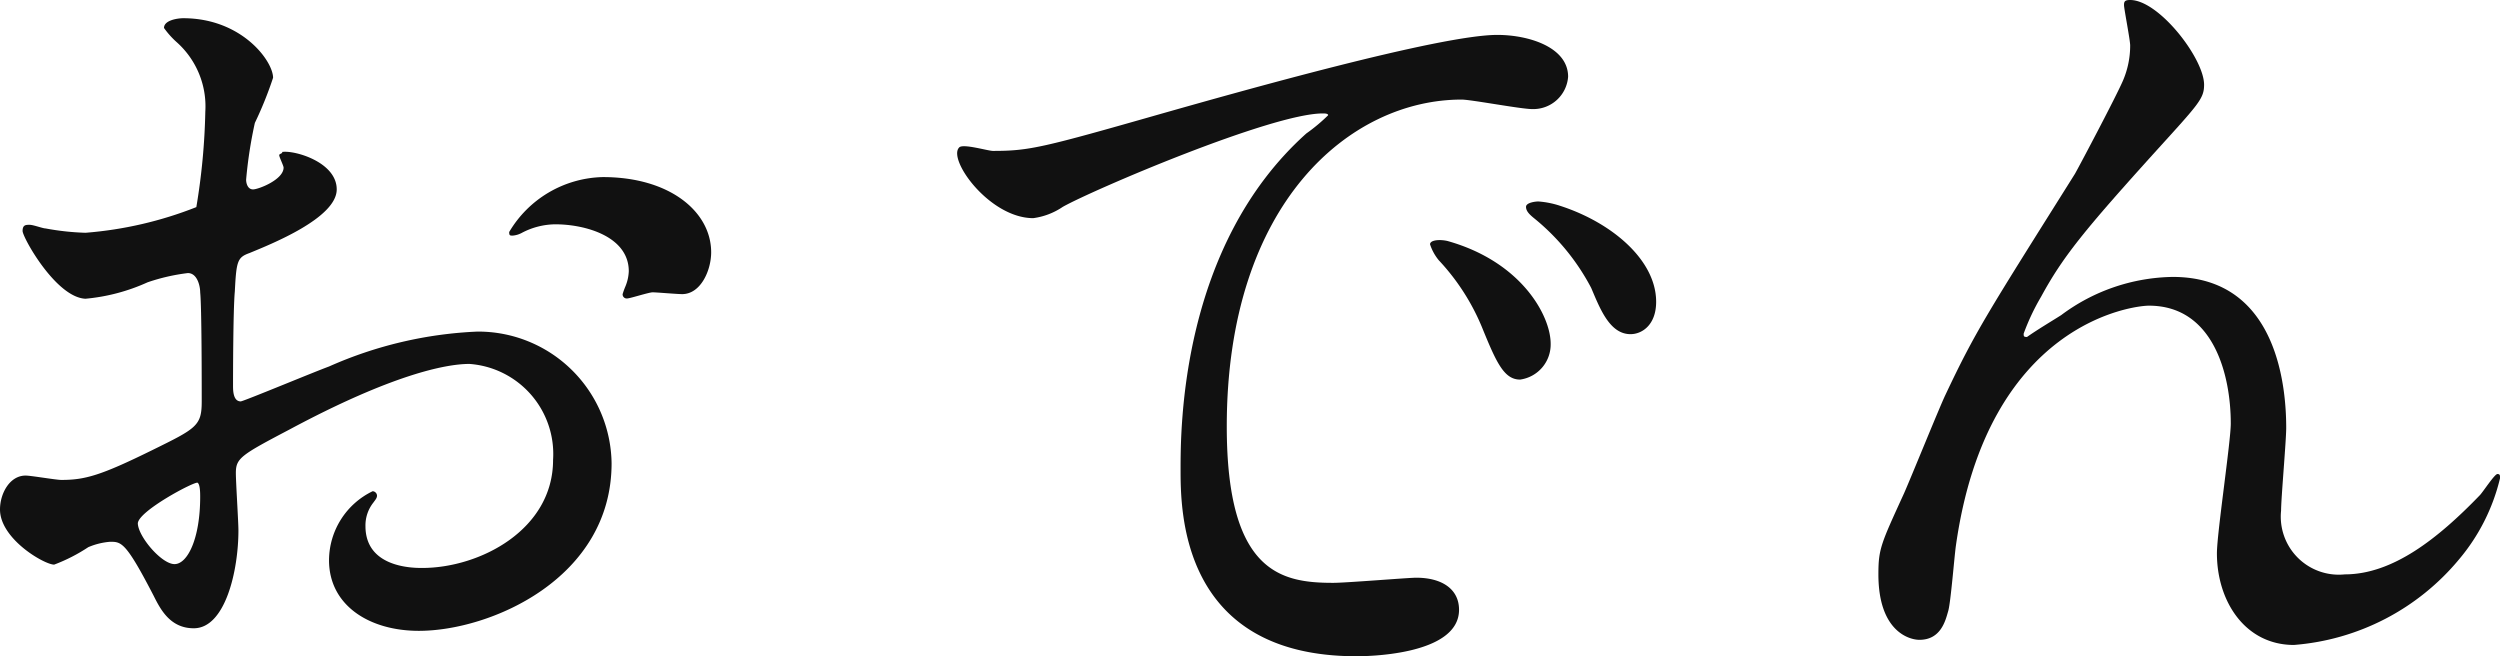 <svg xmlns="http://www.w3.org/2000/svg" width="97.41" height="25.57" viewBox="0 0 97.41 25.57"><title>top-products-ttl05</title><g id="aae2887a-6c68-4d01-9c7b-1e7cf05b8f05" data-name="レイヤー 2"><g id="bb7db3fc-ad87-43ac-b8f3-9f32eeaafd20" data-name="レイヤー 1"><path d="M13.12,7.38c0,1.12-2.58,2.14-3.4,2.48-.47.17-.51.31-.57,1.49-.07.75-.07,3.51-.07,3.68s0,.61.3.61c.1,0,2.89-1.16,3.44-1.36a15.88,15.88,0,0,1,5.78-1.36,5.2,5.2,0,0,1,5.23,5.13c0,4.49-4.72,6.53-7.51,6.53-1.94,0-3.5-1-3.5-2.75a3,3,0,0,1,1.7-2.69.18.18,0,0,1,.17.17c0,.1-.07.17-.14.27a1.43,1.43,0,0,0-.31.92c0,1.63,1.87,1.63,2.21,1.63,2.25,0,5.1-1.49,5.1-4.21a3.52,3.52,0,0,0-3.26-3.74c-.95,0-3.06.44-7,2.55-1.9,1-2.1,1.12-2.1,1.7,0,.37.1,1.9.1,2.24,0,1.56-.51,3.81-1.74,3.81-.91,0-1.29-.72-1.56-1.26-1.09-2.11-1.26-2.11-1.7-2.11a2.71,2.71,0,0,0-.85.21A6.64,6.64,0,0,1,2.11,22C1.73,22,0,21,0,19.85c0-.61.37-1.32,1-1.32.2,0,1.19.17,1.39.17.92,0,1.53-.17,3.54-1.16,1.73-.85,1.93-.95,1.93-1.9,0-.78,0-3.67-.06-4.25,0-.24-.11-.75-.48-.75A7.65,7.65,0,0,0,5.75,11a7.48,7.48,0,0,1-2.42.64C2.18,11.59.88,9.25.88,9s.14-.24.28-.24.51.14.61.14a10.07,10.07,0,0,0,1.56.17,14.91,14.91,0,0,0,4.32-1A25.43,25.43,0,0,0,8,4.35,3.35,3.35,0,0,0,6.87,1.63a3.33,3.33,0,0,1-.48-.54c0-.31.55-.38.75-.38,2.28,0,3.5,1.67,3.5,2.32a14.68,14.68,0,0,1-.71,1.76A17.16,17.16,0,0,0,9.59,7c0,.14.06.38.27.38s1.19-.38,1.19-.85c0-.07-.17-.41-.17-.48S11,6,11,5.92C11.49,5.85,13.12,6.32,13.12,7.38Zm-7.75,13c0,.51.92,1.6,1.43,1.6s1-1,1-2.62c0-.14,0-.48-.1-.55S5.37,19.92,5.37,20.4ZM27.71,9.83c0,.71-.41,1.63-1.13,1.63-.2,0-1-.07-1.15-.07s-.88.24-1,.24a.16.16,0,0,1-.17-.17,2.91,2.91,0,0,1,.1-.28,1.71,1.71,0,0,0,.14-.61c0-1.36-1.7-1.83-2.86-1.83a2.85,2.85,0,0,0-1.32.34.9.9,0,0,1-.34.1c-.11,0-.14,0-.14-.14A4.35,4.35,0,0,1,23.49,6.9C26.11,6.9,27.71,8.26,27.71,9.83Z" fill="#111"/><path d="M38.69,5.88c1.43,0,1.94-.13,6.6-1.46,3-.85,10.81-3.06,13.05-3.06,1.23,0,2.76.48,2.76,1.63a1.36,1.36,0,0,1-1.4,1.26c-.44,0-2.38-.37-2.75-.37-4.32,0-9.15,4-9.15,12.74,0,5.71,2.14,6.09,4.15,6.09.51,0,2.92-.2,3.23-.2,1,0,1.67.44,1.67,1.25,0,1.81-3.74,1.81-4,1.81C46,25.57,46,19.89,46,18.29S46,9.59,50.9,5.2a6.75,6.75,0,0,0,.85-.71c0-.07-.14-.07-.21-.07-2,0-9,3-10.13,3.64a2.68,2.68,0,0,1-1.15.44c-1.7,0-3.34-2.28-2.89-2.75C37.5,5.58,38.49,5.88,38.69,5.88Zm21.73,7.51a1.38,1.38,0,0,1-1.19,1.4c-.62,0-.92-.65-1.47-2a8.63,8.63,0,0,0-1.7-2.65,1.91,1.91,0,0,1-.34-.62c0-.17.38-.2.68-.13C59.29,10.2,60.42,12.31,60.42,13.39Zm4.11-1.63c0,.89-.54,1.26-1,1.26-.81,0-1.19-1-1.53-1.8A8.68,8.68,0,0,0,59.77,8.5c-.17-.14-.31-.27-.31-.44s.38-.21.48-.21a3.46,3.46,0,0,1,.85.17C62.8,8.67,64.53,10.13,64.53,11.76Z" fill="#111"/><path d="M85.88,3.3c0,.54-.2.74-1.87,2.58C81.19,9,80.38,10,79.53,11.56A8.66,8.66,0,0,0,78.85,13c0,.1,0,.13.13.13.38-.27,1-.64,1.33-.85a7.43,7.43,0,0,1,4.35-1.49c4.18,0,4.42,4.52,4.42,5.88,0,.51-.2,2.75-.2,3.23a2.26,2.26,0,0,0,2.48,2.48c1.87,0,3.63-1.39,5.27-3.09.13-.14.57-.82.68-.82s.1.07.1.17a7.67,7.67,0,0,1-1.6,3.16,9.3,9.3,0,0,1-6.43,3.33c-1.9,0-3-1.7-3-3.57,0-.78.54-4.35.54-5.06,0-1.91-.68-4.59-3.19-4.59-.58,0-6.29.64-7.52,9.35-.06.41-.2,2.21-.3,2.55s-.27,1.12-1.12,1.12c-.41,0-1.6-.34-1.6-2.55,0-1,.1-1.19,1-3.16.27-.61,1.36-3.3,1.6-3.81,1.19-2.52,1.6-3.13,5.06-8.64.17-.3,1.6-3,1.87-3.63A3.46,3.46,0,0,0,83,1.77c0-.21-.24-1.43-.24-1.57S82.79,0,83,0C84.12,0,85.88,2.28,85.88,3.3Z" fill="#111"/></g></g></svg>